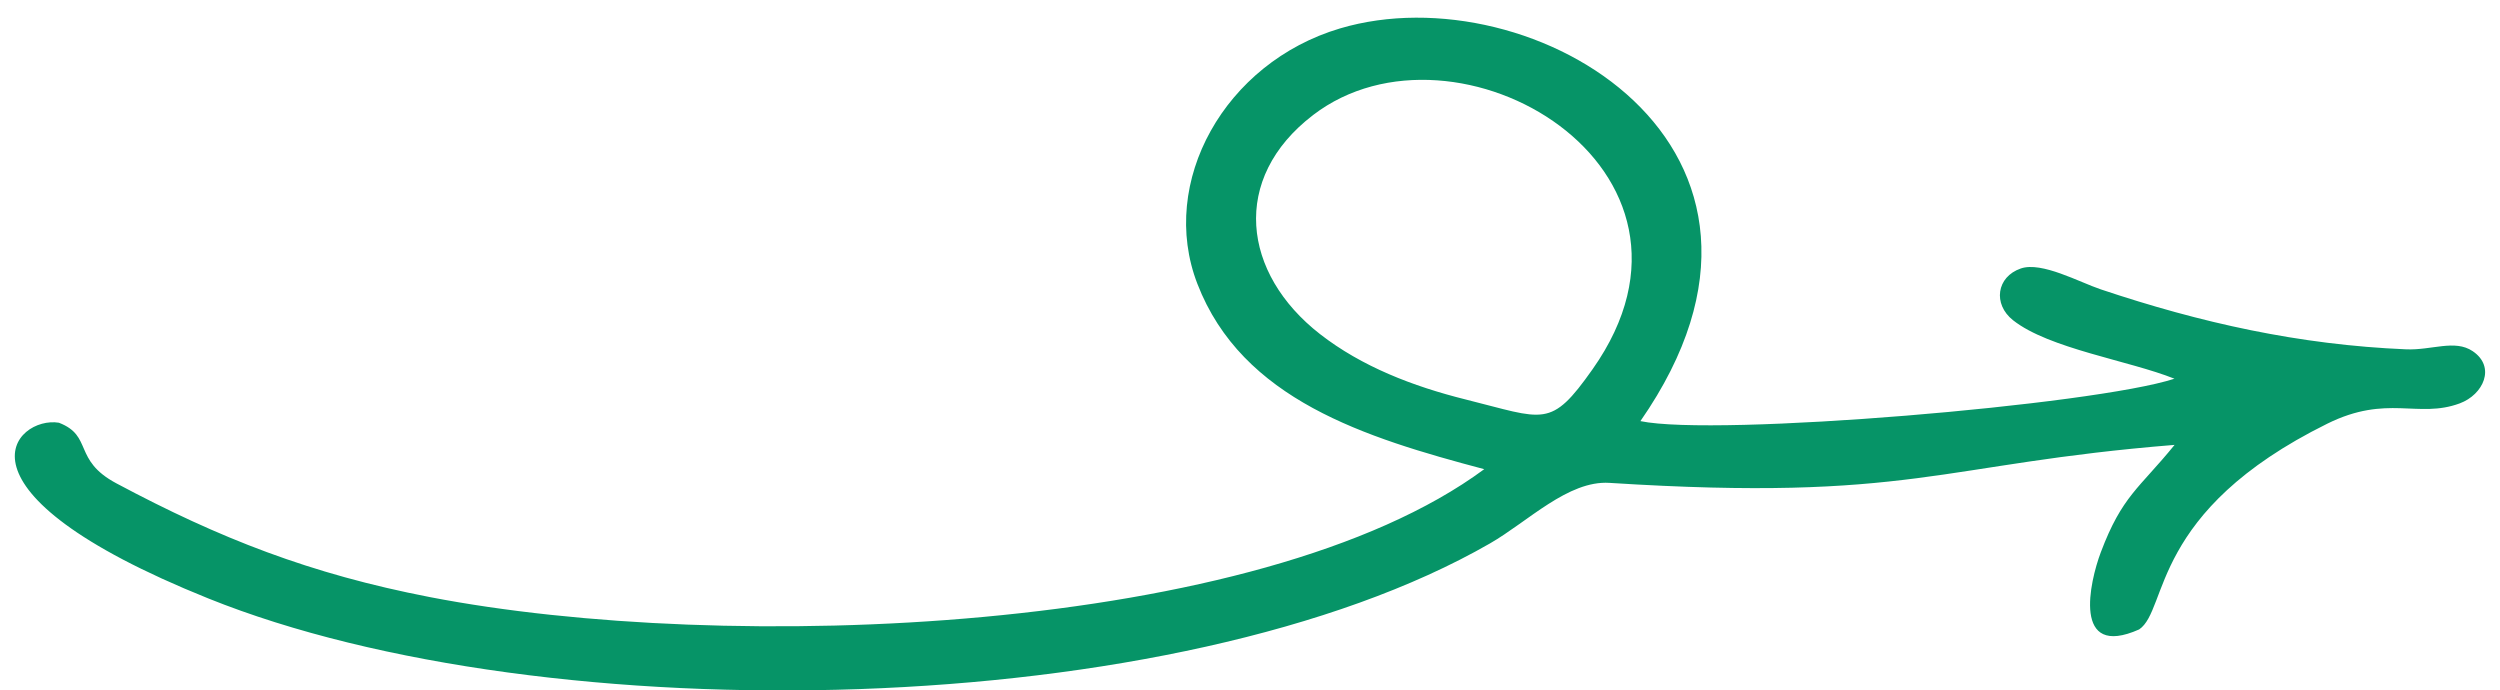 <?xml version="1.0" encoding="UTF-8"?> <svg xmlns="http://www.w3.org/2000/svg" width="134" height="37" viewBox="0 0 134 37" fill="none"><path fill-rule="evenodd" clip-rule="evenodd" d="M79.86 29.129C63.186 38.716 29.308 39.376 11.17 32.078C-3.264 26.271 0.845 22.276 3.156 22.658C4.996 23.362 3.889 24.654 6.236 25.906C11.774 28.86 16.63 30.762 23.04 32.004C38.875 35.072 67.506 34.056 79.555 25.148C73.164 23.454 66.576 21.419 64.179 15.211C62.078 9.771 65.64 3.361 71.826 1.523C82.109 -1.532 98.138 7.878 87.926 22.572C91.977 23.419 112.256 21.707 116.55 20.299C114.125 19.326 109.828 18.69 107.898 17.164C106.812 16.305 107.009 14.838 108.319 14.389C109.434 14.007 111.46 15.128 112.605 15.511C117.958 17.304 123.248 18.485 128.967 18.724C130.342 18.782 131.577 18.176 132.535 18.822C133.794 19.671 133.106 21.154 131.84 21.622C129.598 22.451 127.96 21.118 124.744 22.709C115.215 27.42 116.234 32.671 114.659 33.737C111.053 35.342 112.009 31.183 112.6 29.611C113.747 26.565 114.66 26.184 116.558 23.846C103.908 24.867 102.459 26.912 86.266 25.882C84.055 25.741 81.9 27.956 79.86 29.129ZM70.386 6.163C65.931 9.571 66.583 14.662 70.756 17.91C72.987 19.646 75.729 20.707 78.559 21.412C82.801 22.468 83.1 22.999 85.362 19.791C92.961 9.019 78.044 0.305 70.386 6.163Z" fill="#069467"></path></svg> 